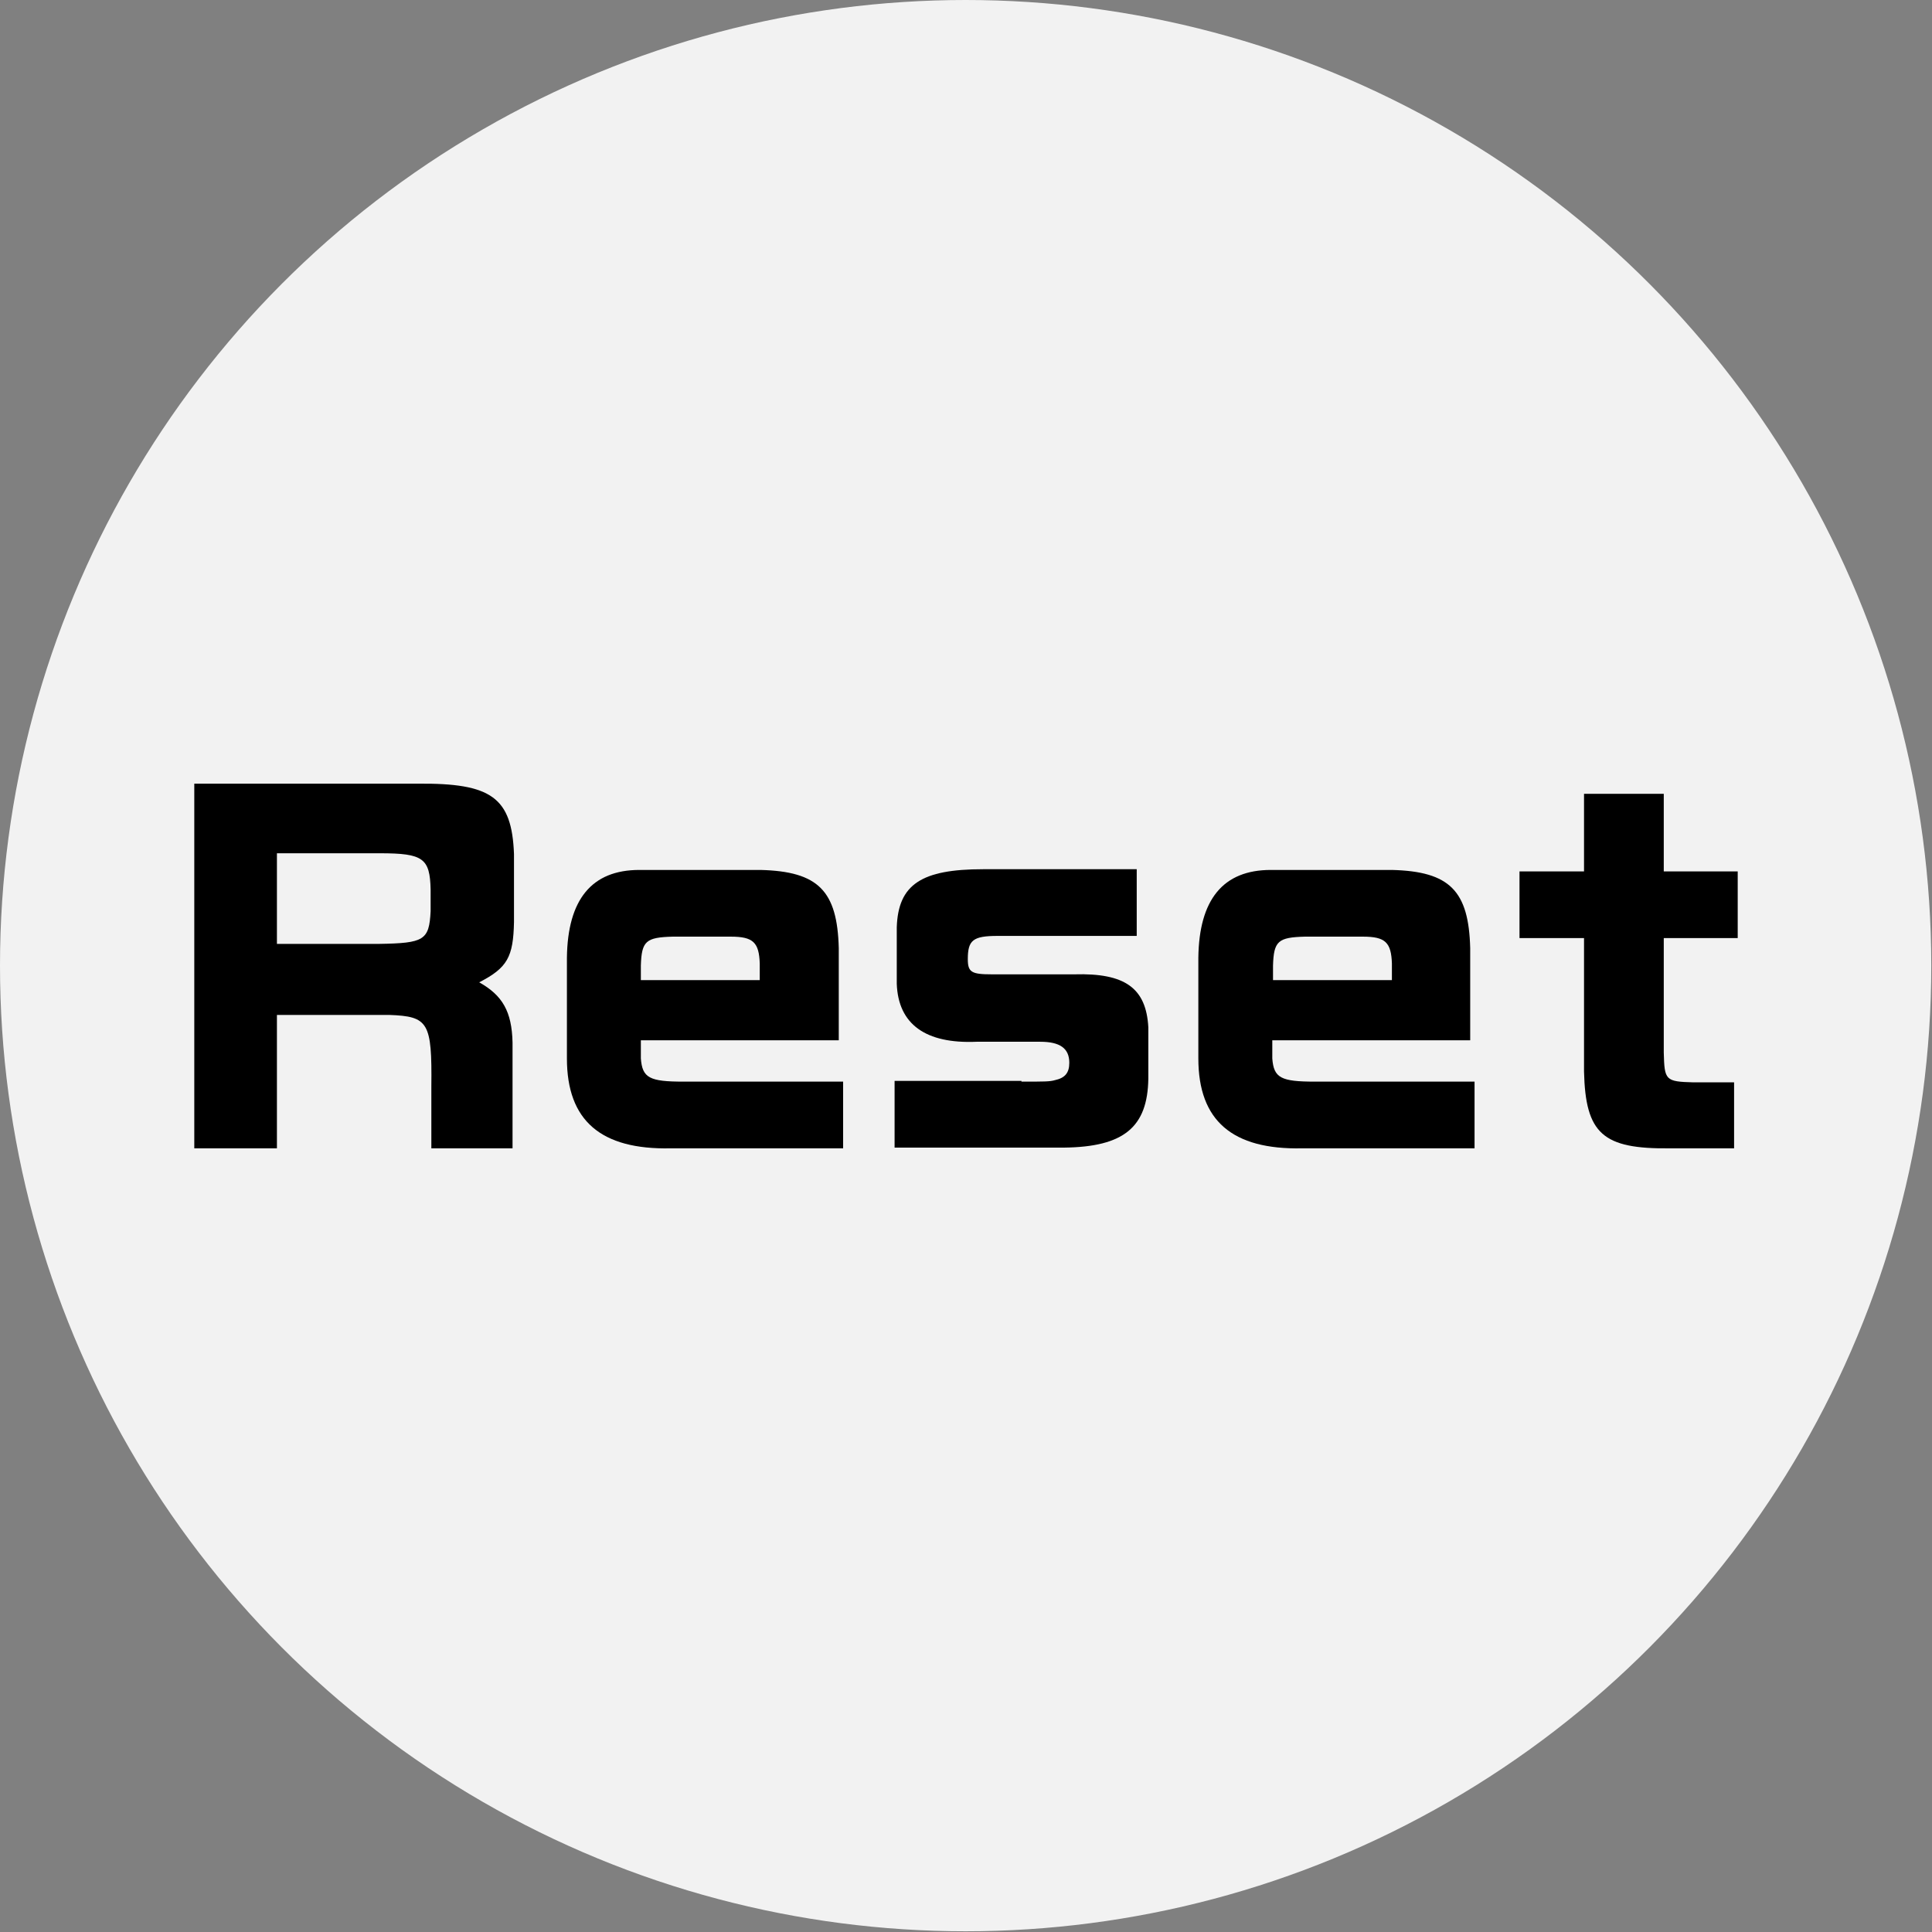 <?xml version="1.0" encoding="utf-8"?>
<!-- Generator: Adobe Illustrator 26.5.3, SVG Export Plug-In . SVG Version: 6.00 Build 0)  -->
<svg version="1.1" id="_レイヤー_1" xmlns="http://www.w3.org/2000/svg" xmlns:xlink="http://www.w3.org/1999/xlink" x="0px"
	 y="0px" viewBox="0 0 266.5 266.5" style="enable-background:new 0 0 266.5 266.5;" xml:space="preserve">
<rect x="0" y="0" width="266.5" height="266.5" fill="#808080" stroke="none"/>
<style type="text/css">
	.st0{fill:#F2F2F2;}
	.st1{enable-background:new    ;}
</style>
<circle class="st0" cx="133.2" cy="133.2" r="133.2"/>
<g class="st1">
	<path d="M57.6,108.1c10.2-0.1,13,1.9,13.3,9.7v9.4c-0.1,4.8-0.9,6.3-4.8,8.3c3.2,1.8,4.5,4,4.6,8.3v14.6H59.5v-8.5
		c0.1-8.9-0.4-9.7-5.8-9.9H38.2v18.4H26.8v-50.3H57.6z M52.3,130.2c6.2-0.1,6.9-0.5,7.1-4.5v-3c-0.1-4.3-1-5-7-5H38.2v12.5H52.3z"/>
	<path d="M88.4,143.5v2.5c0.2,2.7,1.2,3.2,5.9,3.2h22v9.2H92.5c-9.6,0.2-14.3-3.8-14.3-12.4v-13.9c0.1-8,3.4-12.1,10-12.1h16.7
		c8,0.2,10.6,2.9,10.8,10.8v12.7H88.4z M104.8,135.2v-2.3c-0.1-2.9-0.9-3.7-4-3.7h-8c-3.7,0.1-4.3,0.6-4.4,4v2H104.8z"/>
	<path d="M140.9,149.2c3.2,0,3.9,0,4.6-0.2c1.4-0.3,2-1,2-2.4c0-2-1.3-2.9-4-2.9h-8.8c-7,0.3-10.8-2.4-11-8v-7.8
		c0.2-5.9,3.4-8,11.9-8h21.2v9.2h-19.2c-3.4,0-4.1,0.6-4.1,3.2c0,1.8,0.5,2.1,3.3,2.1h11.4c7-0.2,9.9,1.9,10.2,7.3v7.1
		c-0.1,6.7-3.4,9.4-11.6,9.5h-23.4v-9.2H140.9z"/>
	<path d="M175.5,143.5v2.5c0.2,2.7,1.2,3.2,5.9,3.2h22v9.2h-23.8c-9.6,0.2-14.3-3.8-14.3-12.4v-13.9c0.1-8,3.4-12.1,10-12.1h16.7
		c8,0.2,10.6,2.9,10.8,10.8v12.7H175.5z M192,135.2v-2.3c-0.1-2.9-0.9-3.7-4-3.7h-8c-3.7,0.1-4.3,0.6-4.4,4v2H192z"/>
	<path d="M218.5,120.2v-10.7h11v10.7h10.2v9.2h-10.2v15.8c0.1,3.8,0.2,4,4.1,4.1h5.6v9.1h-8.9c-9.2,0.1-11.6-2-11.8-10.6v-18.4h-8.9
		v-9.2H218.5z"/>
</g>
</svg>
